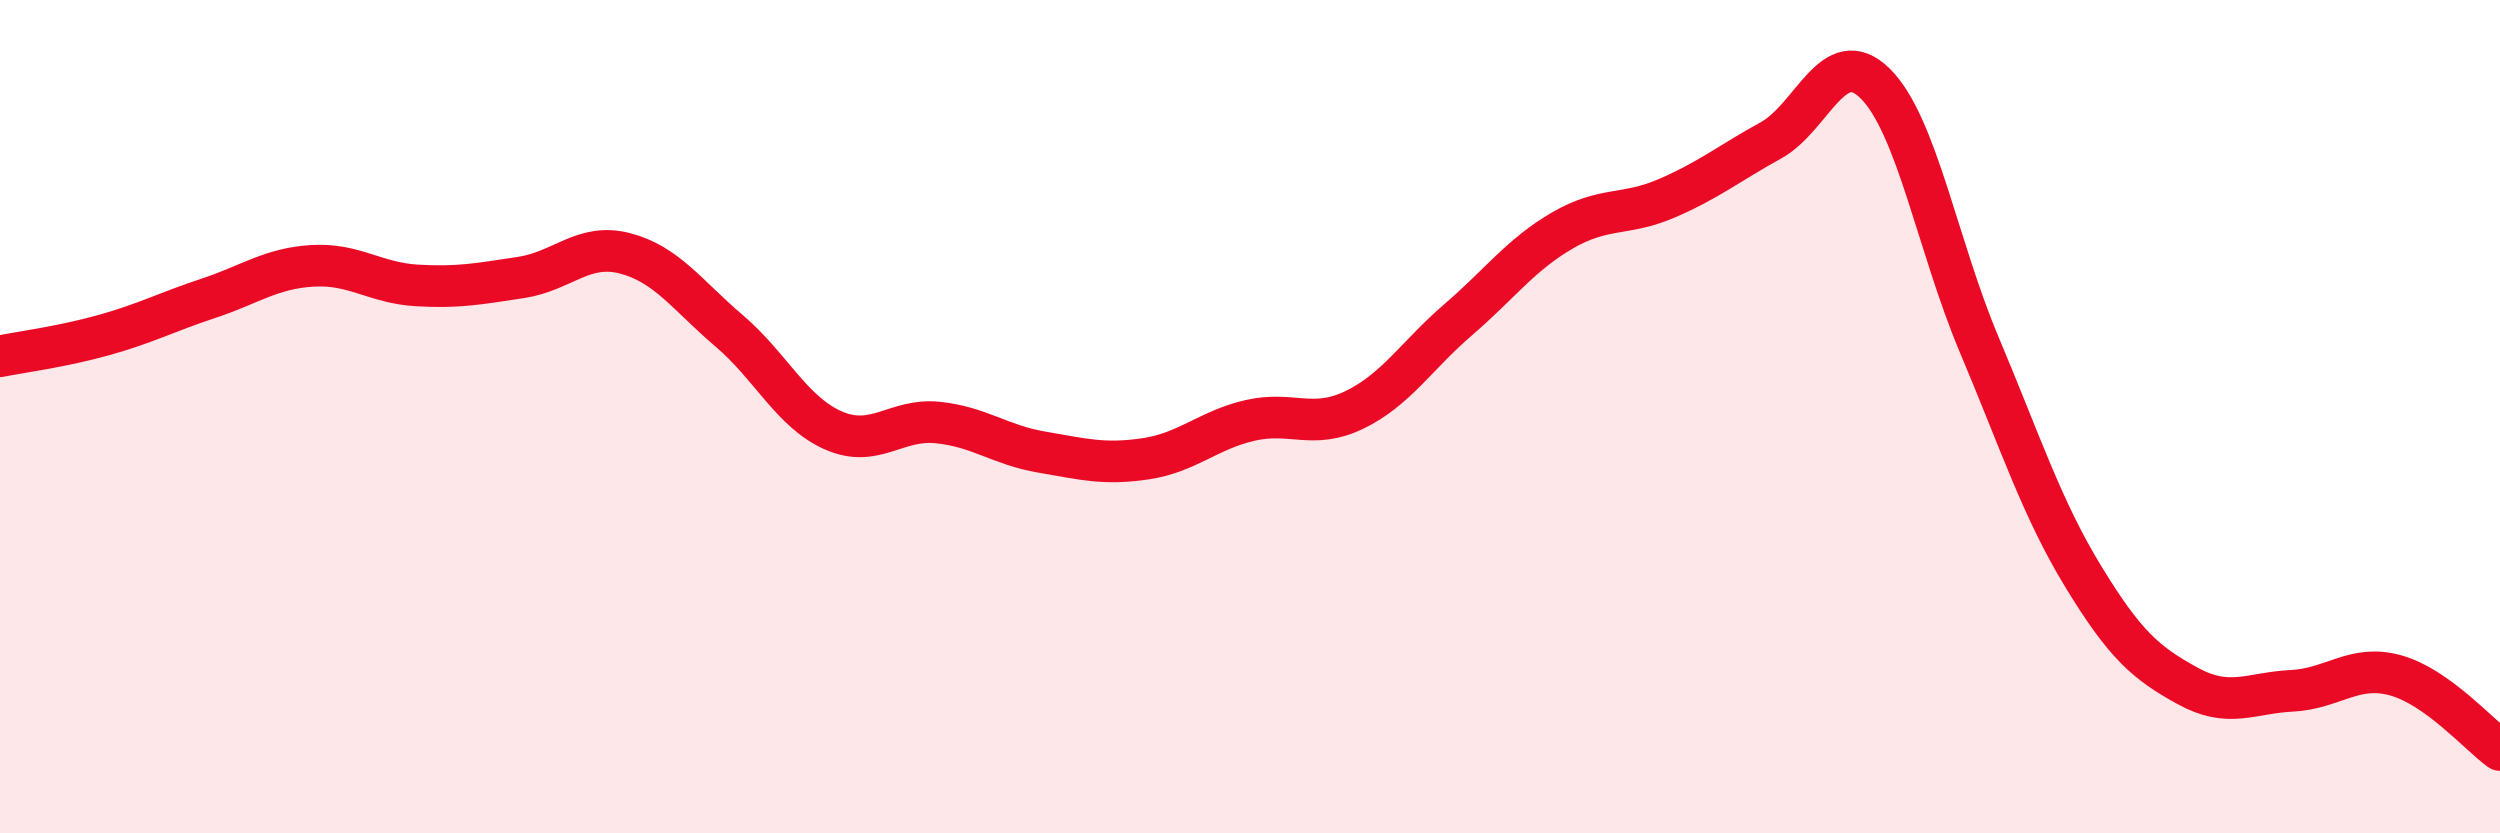 
    <svg width="60" height="20" viewBox="0 0 60 20" xmlns="http://www.w3.org/2000/svg">
      <path
        d="M 0,8.55 C 0.5,8.45 1.5,8.32 2.5,8.04 C 3.5,7.76 4,7.49 5,7.16 C 6,6.83 6.5,6.44 7.5,6.38 C 8.5,6.32 9,6.79 10,6.85 C 11,6.91 11.5,6.81 12.5,6.66 C 13.5,6.51 14,5.82 15,6.08 C 16,6.34 16.5,7.09 17.5,7.94 C 18.5,8.79 19,9.89 20,10.33 C 21,10.77 21.5,10.04 22.5,10.14 C 23.5,10.24 24,10.68 25,10.85 C 26,11.02 26.5,11.16 27.5,11.01 C 28.5,10.86 29,10.32 30,10.09 C 31,9.86 31.5,10.32 32.5,9.84 C 33.5,9.36 34,8.53 35,7.67 C 36,6.81 36.5,6.11 37.5,5.53 C 38.5,4.95 39,5.19 40,4.76 C 41,4.33 41.5,3.92 42.5,3.37 C 43.5,2.82 44,1.02 45,2 C 46,2.98 46.5,5.9 47.5,8.27 C 48.5,10.64 49,12.2 50,13.84 C 51,15.48 51.5,15.91 52.5,16.46 C 53.5,17.01 54,16.63 55,16.58 C 56,16.53 56.5,15.93 57.5,16.21 C 58.5,16.49 59.5,17.64 60,18L60 20L0 20Z"
        fill="#EB0A25"
        opacity="0.1"
        stroke-linecap="round"
        stroke-linejoin="round"
      />
      <path
        d="M 0,8.55 C 0.5,8.45 1.5,8.32 2.5,8.04 C 3.5,7.76 4,7.49 5,7.16 C 6,6.83 6.5,6.44 7.5,6.38 C 8.5,6.32 9,6.79 10,6.85 C 11,6.91 11.5,6.81 12.5,6.66 C 13.5,6.51 14,5.82 15,6.08 C 16,6.34 16.5,7.09 17.5,7.94 C 18.5,8.79 19,9.89 20,10.33 C 21,10.77 21.5,10.04 22.5,10.14 C 23.5,10.24 24,10.68 25,10.85 C 26,11.02 26.5,11.16 27.5,11.01 C 28.5,10.86 29,10.32 30,10.09 C 31,9.86 31.5,10.32 32.5,9.84 C 33.5,9.36 34,8.53 35,7.67 C 36,6.81 36.5,6.11 37.5,5.53 C 38.5,4.95 39,5.19 40,4.76 C 41,4.33 41.5,3.92 42.5,3.37 C 43.5,2.82 44,1.02 45,2 C 46,2.98 46.5,5.9 47.5,8.27 C 48.5,10.64 49,12.2 50,13.84 C 51,15.48 51.5,15.91 52.5,16.46 C 53.5,17.01 54,16.63 55,16.58 C 56,16.53 56.5,15.93 57.5,16.21 C 58.5,16.49 59.5,17.64 60,18"
        stroke="#EB0A25"
        stroke-width="1"
        fill="none"
        stroke-linecap="round"
        stroke-linejoin="round"
      />
    </svg>
  